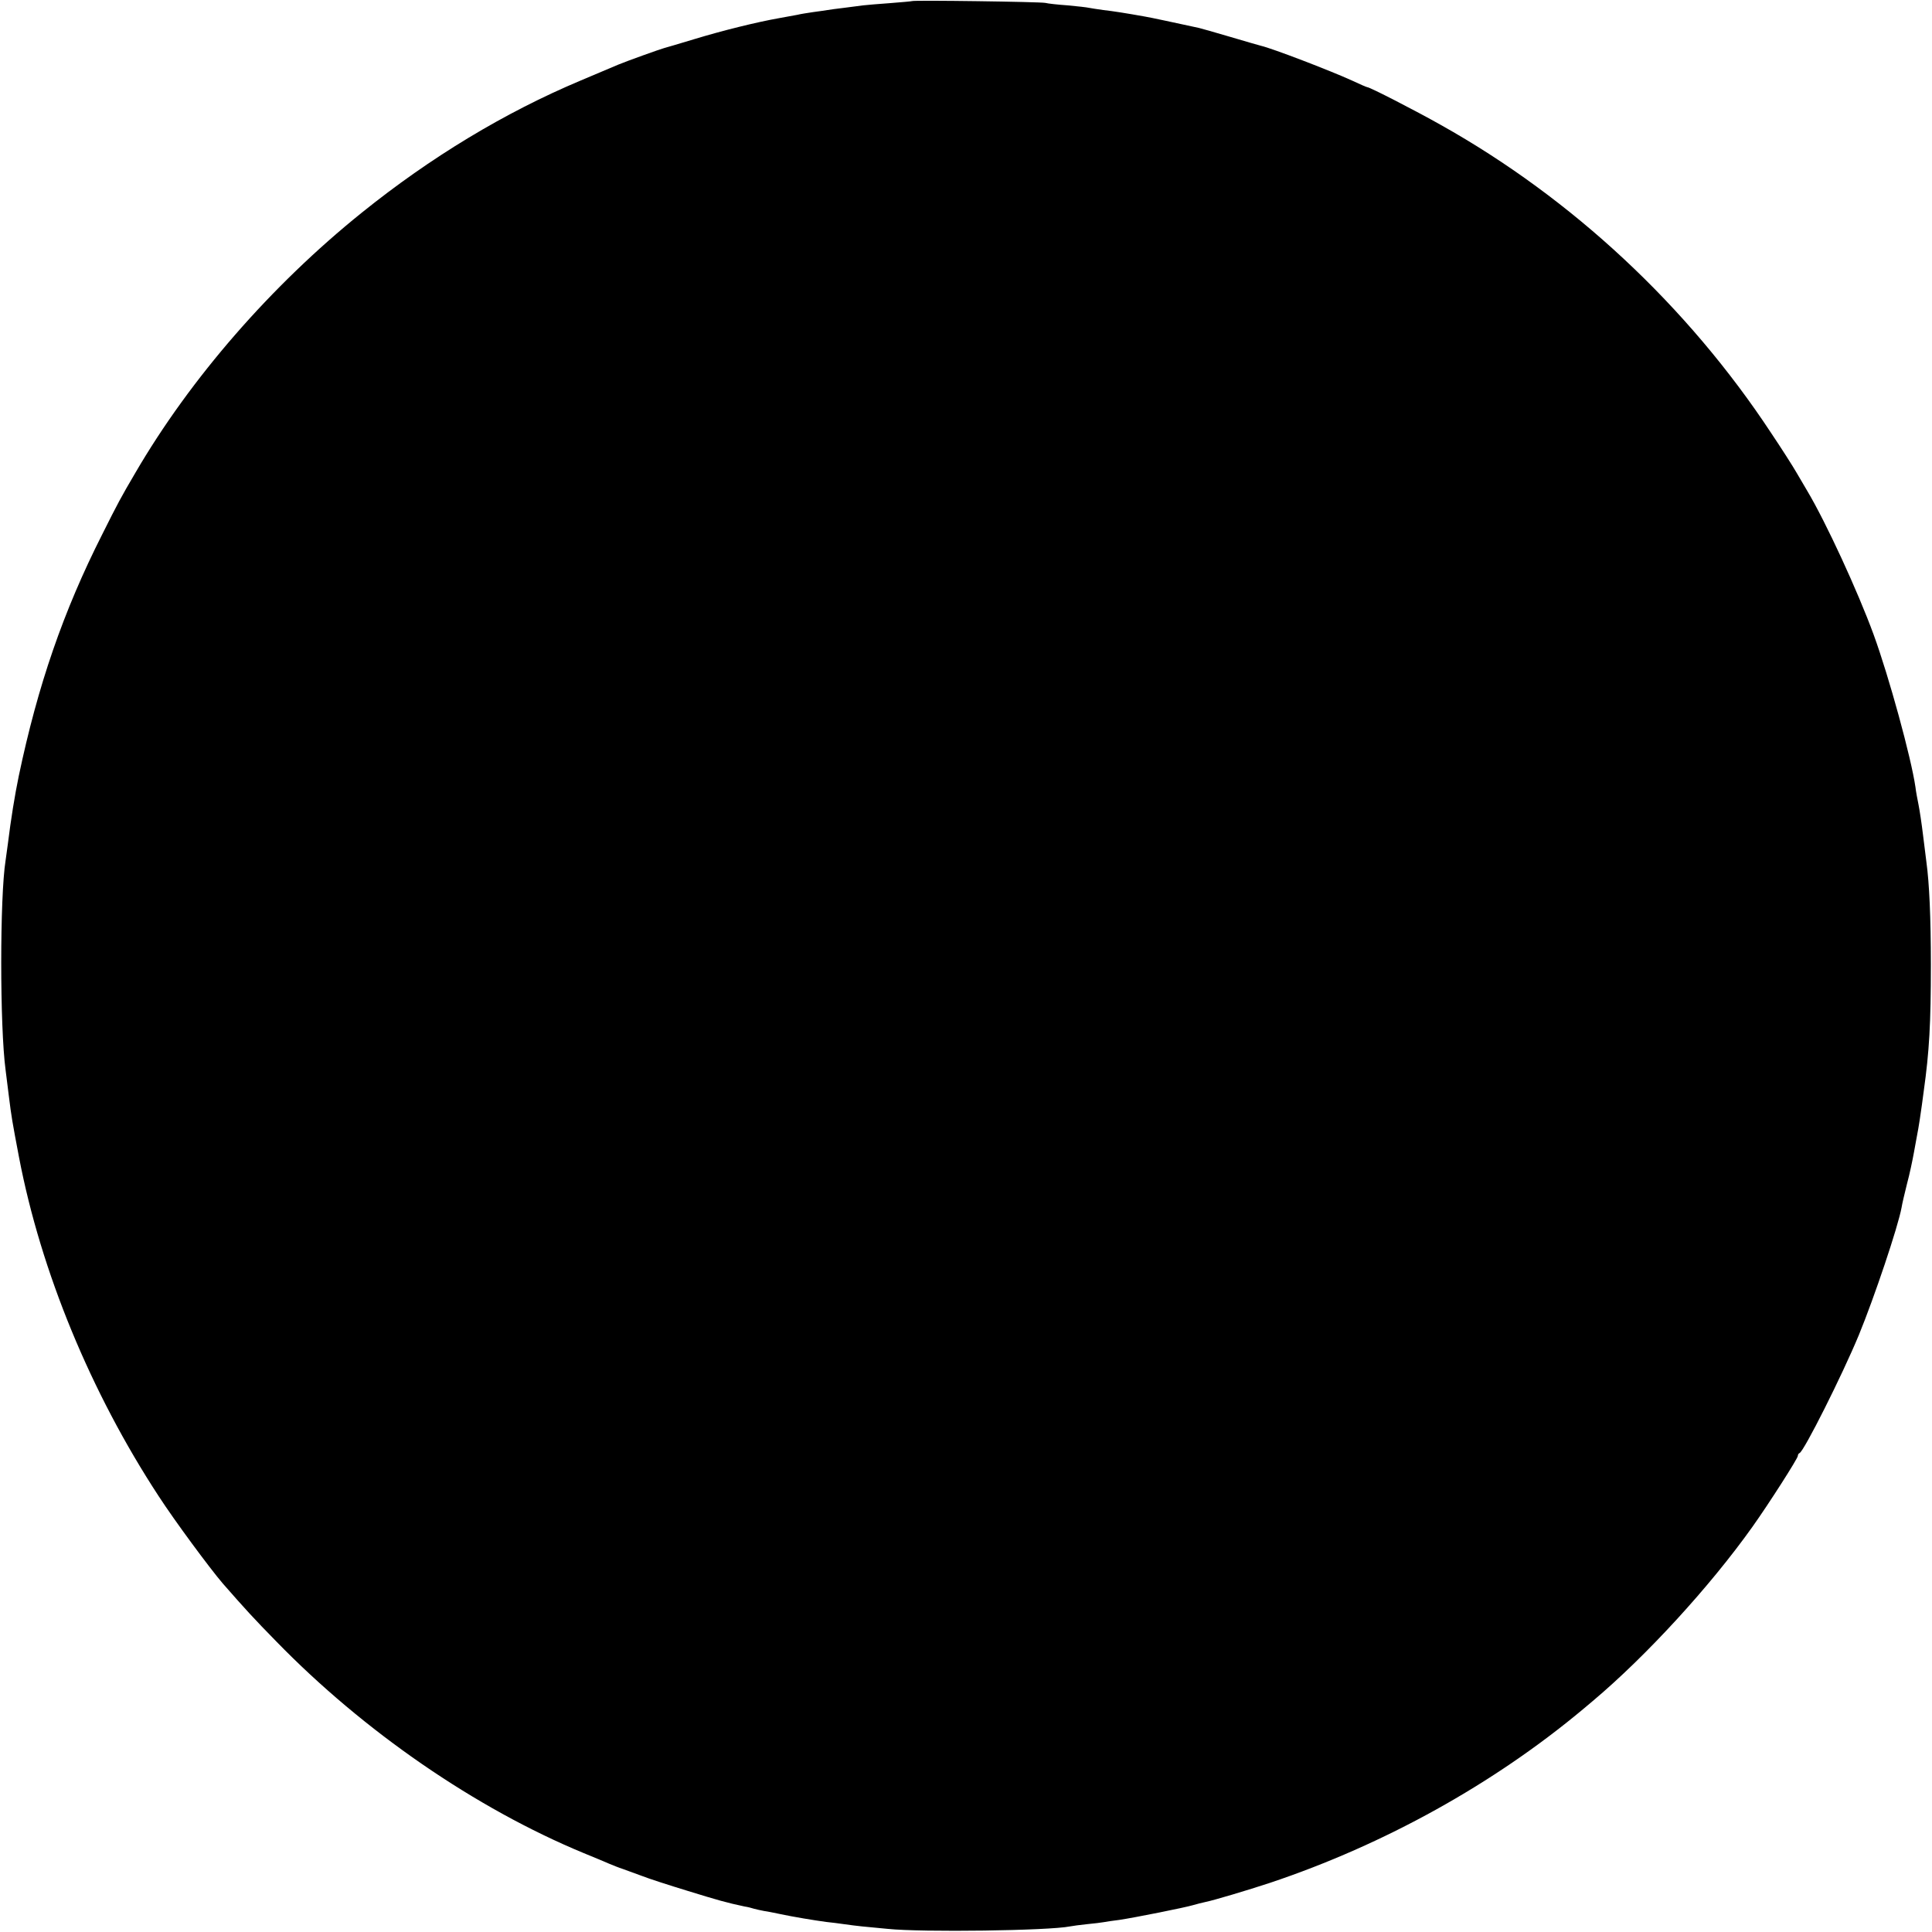 <?xml version="1.0" standalone="no"?>
<!DOCTYPE svg PUBLIC "-//W3C//DTD SVG 20010904//EN"
 "http://www.w3.org/TR/2001/REC-SVG-20010904/DTD/svg10.dtd">
<svg version="1.0" xmlns="http://www.w3.org/2000/svg"
 width="864pt" height="864pt" viewBox="0 0 864 864"
 preserveAspectRatio="xMidYMid meet">
<g transform="translate(0,864) scale(0.1,-0.1)"
fill="#000000" stroke="none">
<path d="M4078 8635 c-2 -1 -46 -5 -98 -9 -52 -4 -106 -8 -120 -10 -14 -2 -52
-7 -85 -11 -32 -4 -66 -8 -75 -10 -8 -1 -37 -6 -63 -9 -27 -4 -59 -9 -70 -12
-12 -2 -49 -9 -82 -15 -102 -18 -255 -56 -380 -94 -66 -20 -127 -38 -135 -40
-16 -4 -172 -60 -205 -74 -11 -5 -87 -37 -168 -71 -340 -143 -671 -343 -979
-591 -404 -325 -766 -740 -1013 -1164 -64 -109 -78 -135 -148 -275 -174 -344
-288 -675 -373 -1080 -18 -87 -35 -192 -49 -305 -4 -27 -8 -61 -10 -73 -26
-162 -26 -744 0 -937 2 -16 9 -70 15 -120 11 -88 14 -107 45 -270 98 -512 321
-1052 624 -1515 72 -111 228 -322 287 -391 98 -112 138 -156 239 -259 392
-403 892 -747 1375 -947 47 -19 99 -41 115 -48 17 -7 44 -18 60 -23 17 -6 55
-20 85 -31 30 -12 123 -42 205 -67 136 -42 175 -53 255 -70 14 -2 33 -7 42
-10 10 -3 30 -7 45 -10 16 -2 48 -9 73 -14 56 -12 152 -28 205 -35 22 -2 58
-7 80 -10 22 -3 58 -8 80 -10 22 -2 74 -7 115 -11 155 -16 722 -8 815 11 11 2
45 7 76 10 31 3 65 7 75 9 11 2 42 7 69 10 68 10 293 55 330 66 17 5 41 11 55
14 36 7 190 53 290 86 511 171 999 442 1399 776 13 11 32 27 44 37 240 202
524 512 714 779 74 104 203 306 203 317 0 5 3 11 8 13 20 9 190 347 265 528
69 168 175 483 191 570 2 14 13 61 24 105 12 44 25 107 31 140 6 33 13 70 15
82 5 23 18 108 21 133 1 8 5 35 8 60 25 178 32 303 32 565 0 212 -7 365 -20
460 -2 17 -9 71 -15 120 -6 50 -15 110 -20 135 -5 25 -12 61 -14 80 -19 131
-118 493 -187 682 -71 194 -213 502 -297 643 -10 17 -31 53 -47 80 -16 28 -67
108 -114 178 -374 568 -890 1049 -1477 1378 -117 66 -318 169 -329 169 -3 0
-33 13 -67 29 -103 47 -360 145 -408 156 -8 2 -71 20 -138 40 -68 20 -131 38
-140 40 -97 21 -222 48 -242 51 -84 15 -141 24 -185 29 -27 4 -57 8 -65 10 -8
2 -51 7 -95 11 -44 3 -89 8 -100 11 -22 5 -592 13 -597 8z"/>
</g>
</svg>

